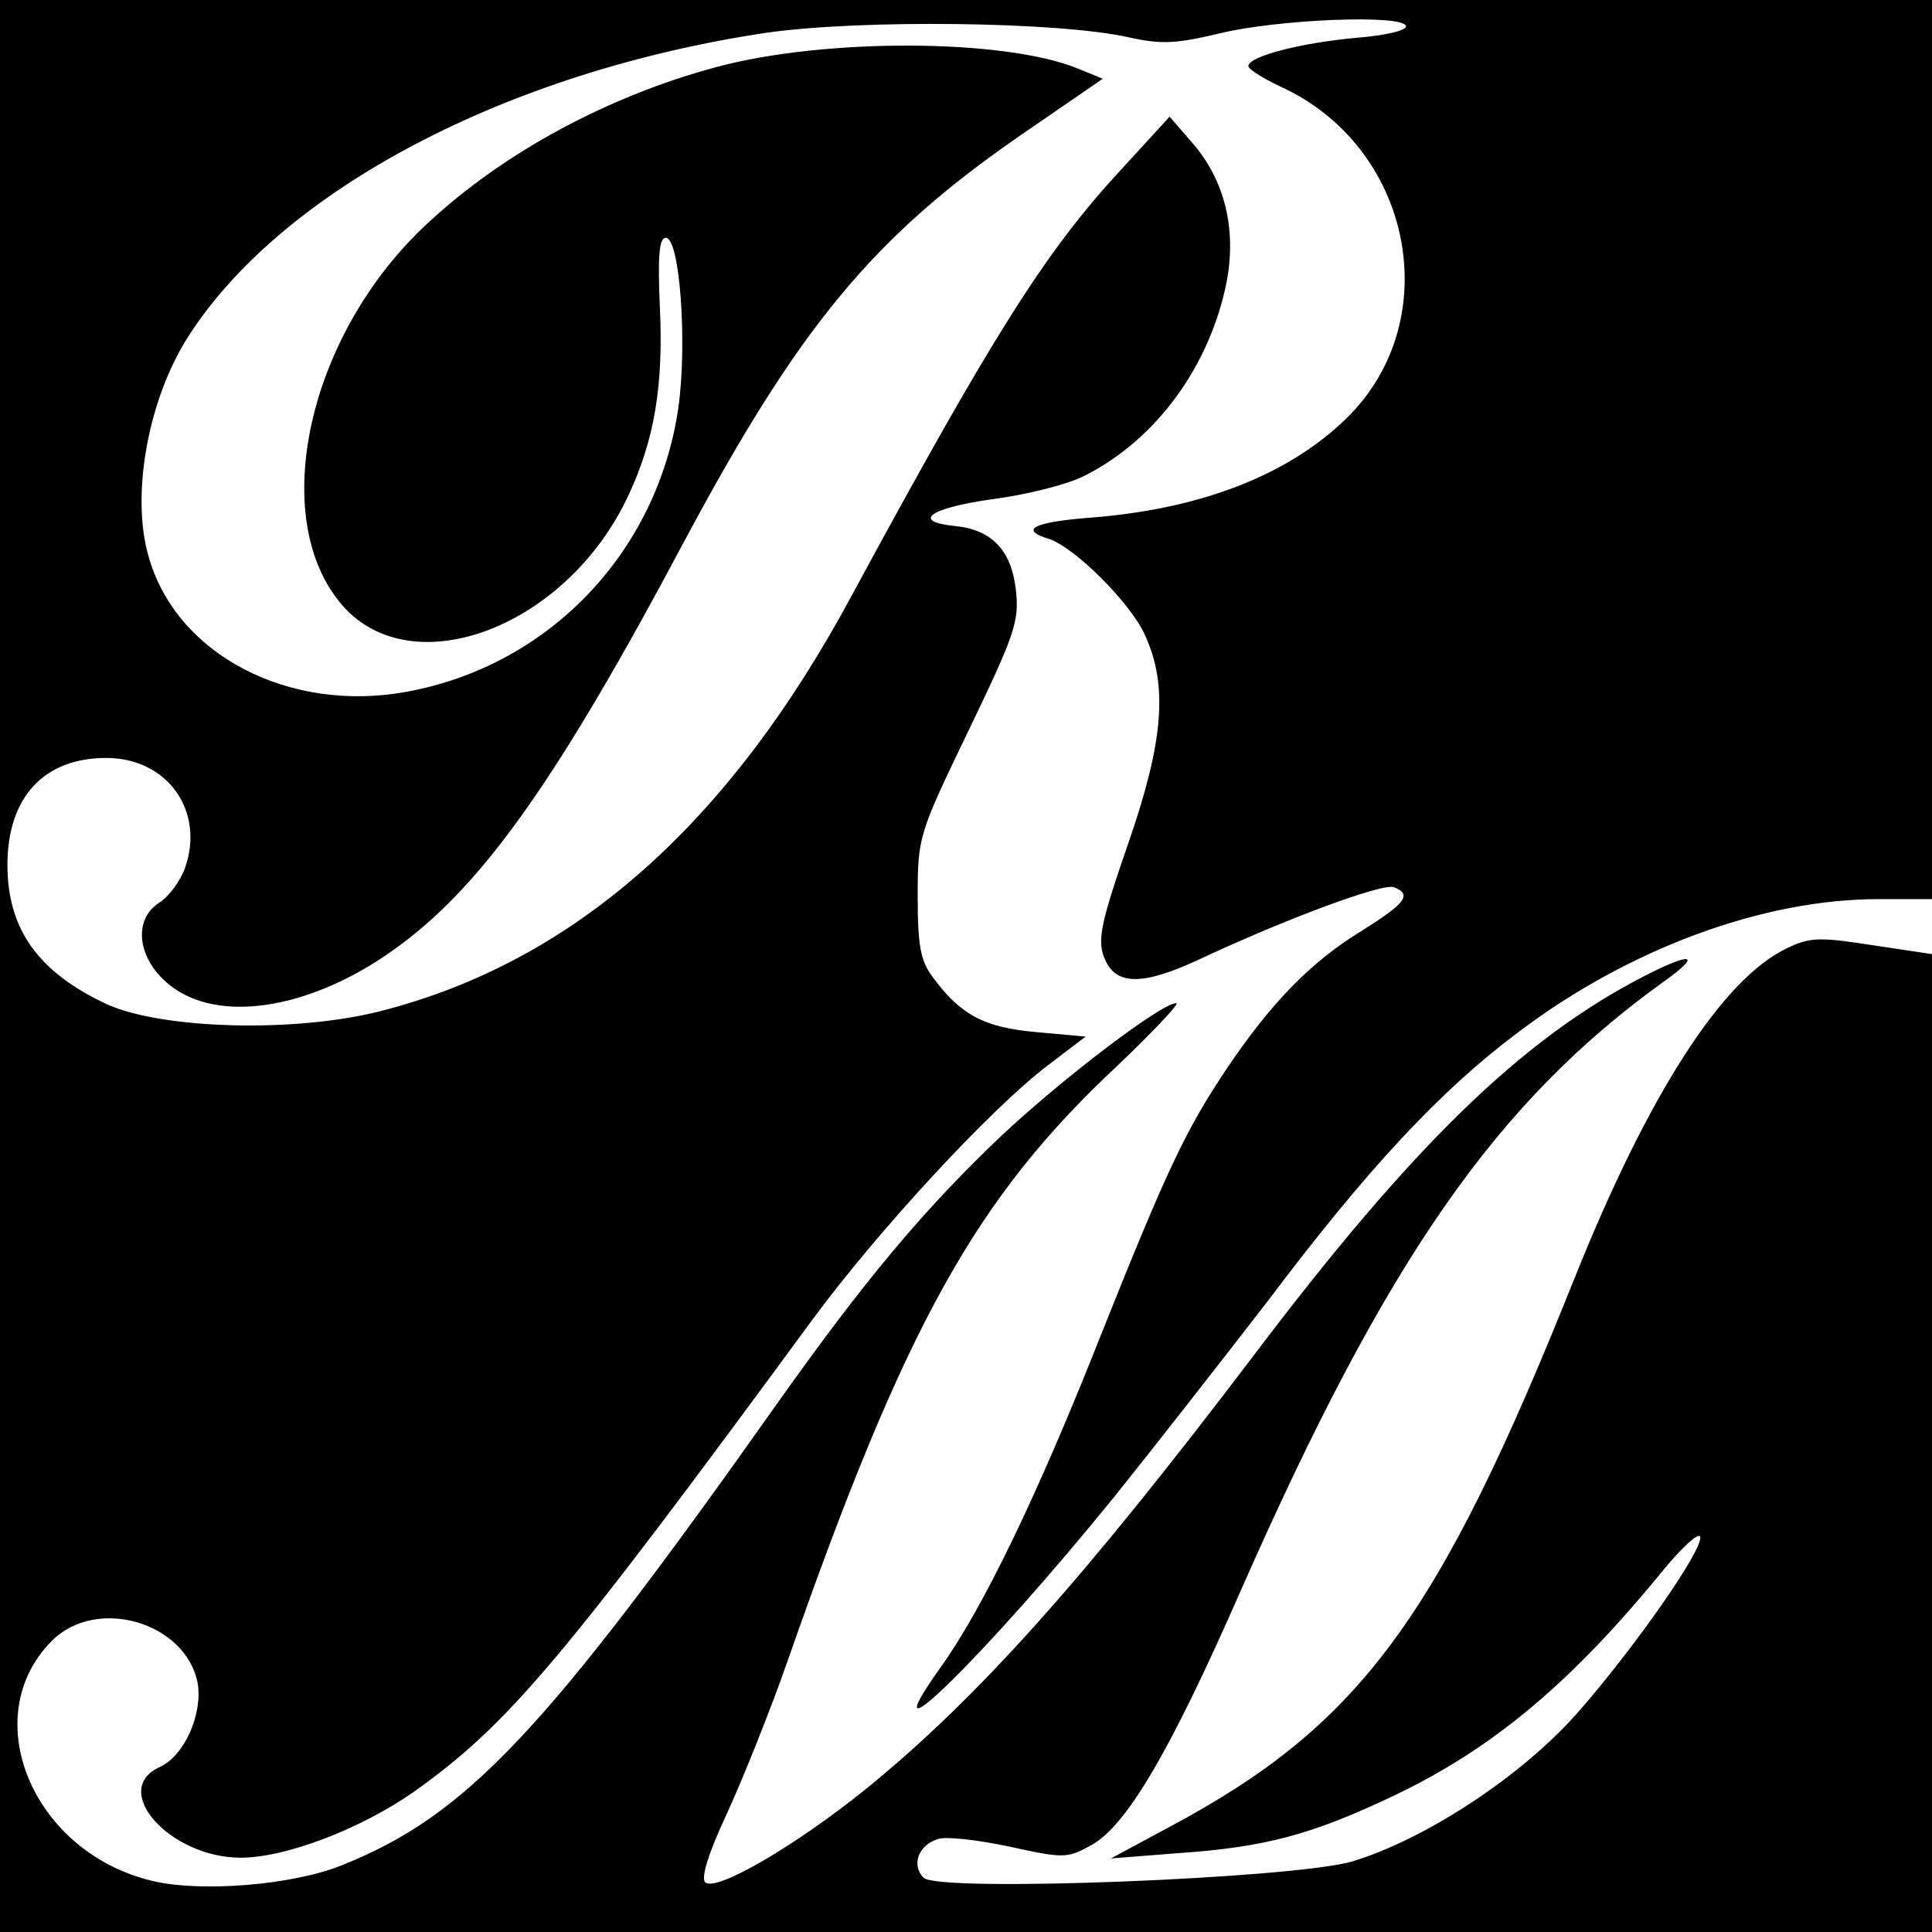 <?xml version="1.0" standalone="no"?>
<!DOCTYPE svg PUBLIC "-//W3C//DTD SVG 20010904//EN"
 "http://www.w3.org/TR/2001/REC-SVG-20010904/DTD/svg10.dtd">
<svg version="1.0" xmlns="http://www.w3.org/2000/svg"
 width="260pt" height="260pt" viewBox="0 0 260 260"
 preserveAspectRatio="xMidYMid meet">
<g transform="translate(0,260) scale(0.1,-0.1)"
fill="#000000" stroke="none">
<path d="M0 1300 l0 -1300 1300 0 1300 0 0 658 0 658 -80 12 c-71 11 -84 11
-115 -4 -87 -41 -187 -197 -286 -444 -183 -458 -288 -601 -544 -738 l-80 -43
89 7 c119 8 182 25 295 79 133 64 238 153 361 304 24 29 46 49 48 43 5 -16
-87 -148 -165 -237 -75 -85 -204 -170 -303 -200 -78 -23 -557 -42 -577 -22
-17 17 -7 44 19 52 10 4 54 -1 96 -10 73 -16 78 -16 109 1 48 25 107 125 203
344 197 447 344 657 569 819 52 37 39 41 -27 7 -163 -84 -310 -226 -524 -509
-229 -302 -372 -462 -522 -584 -94 -76 -203 -140 -217 -126 -6 6 5 41 30 94
21 46 58 138 81 204 158 452 253 623 445 802 48 46 83 83 78 83 -20 0 -153
-101 -237 -180 -105 -100 -184 -195 -301 -360 -313 -443 -418 -554 -587 -621
-66 -26 -189 -36 -254 -20 -161 39 -236 221 -134 323 60 60 180 25 196 -57 7
-42 -18 -98 -51 -113 -68 -31 14 -122 109 -122 60 0 160 38 232 88 128 91 198
174 538 637 87 118 239 283 317 342 l50 38 -66 6 c-70 6 -102 23 -139 73 -17
22 -21 42 -21 109 0 81 1 84 69 225 62 129 68 146 63 189 -6 52 -32 80 -81 85
-60 6 -36 24 48 36 47 6 103 20 126 32 97 49 169 149 191 262 13 70 -3 135
-45 184 l-32 37 -65 -71 c-102 -110 -173 -223 -362 -572 -167 -311 -376 -495
-636 -561 -115 -29 -291 -24 -366 9 -93 43 -135 101 -135 188 0 91 49 144 133
144 82 0 133 -71 106 -148 -6 -17 -21 -38 -35 -47 -40 -26 -26 -88 28 -120 71
-42 192 -16 299 65 112 84 212 226 379 540 155 290 254 410 452 547 l112 77
-34 14 c-99 40 -339 41 -485 2 -146 -39 -287 -115 -389 -210 -162 -149 -217
-398 -115 -515 95 -108 303 -28 385 149 35 75 47 148 42 253 -3 68 -1 93 8 93
19 0 29 -142 17 -228 -28 -195 -174 -348 -366 -383 -158 -29 -310 50 -347 182
-24 82 -1 210 52 294 126 199 431 359 780 411 127 18 391 15 486 -6 45 -10 64
-9 123 5 77 19 247 26 251 10 2 -6 -29 -13 -68 -16 -75 -7 -144 -25 -144 -38
0 -4 19 -16 42 -27 178 -80 226 -314 90 -447 -79 -77 -198 -123 -349 -134 -73
-6 -91 -16 -52 -28 35 -11 111 -87 130 -130 31 -68 25 -143 -23 -281 -35 -101
-41 -127 -33 -150 14 -40 49 -42 127 -6 117 55 249 104 264 98 25 -10 15 -22
-44 -59 -67 -41 -120 -95 -179 -182 -57 -85 -81 -135 -172 -363 -85 -215 -159
-368 -216 -447 -101 -142 62 18 234 230 53 66 146 185 207 264 134 178 232
283 336 361 149 113 330 180 486 180 l72 0 0 605 0 605 -1300 0 -1300 0 0
-1300z"/>
</g>
</svg>
